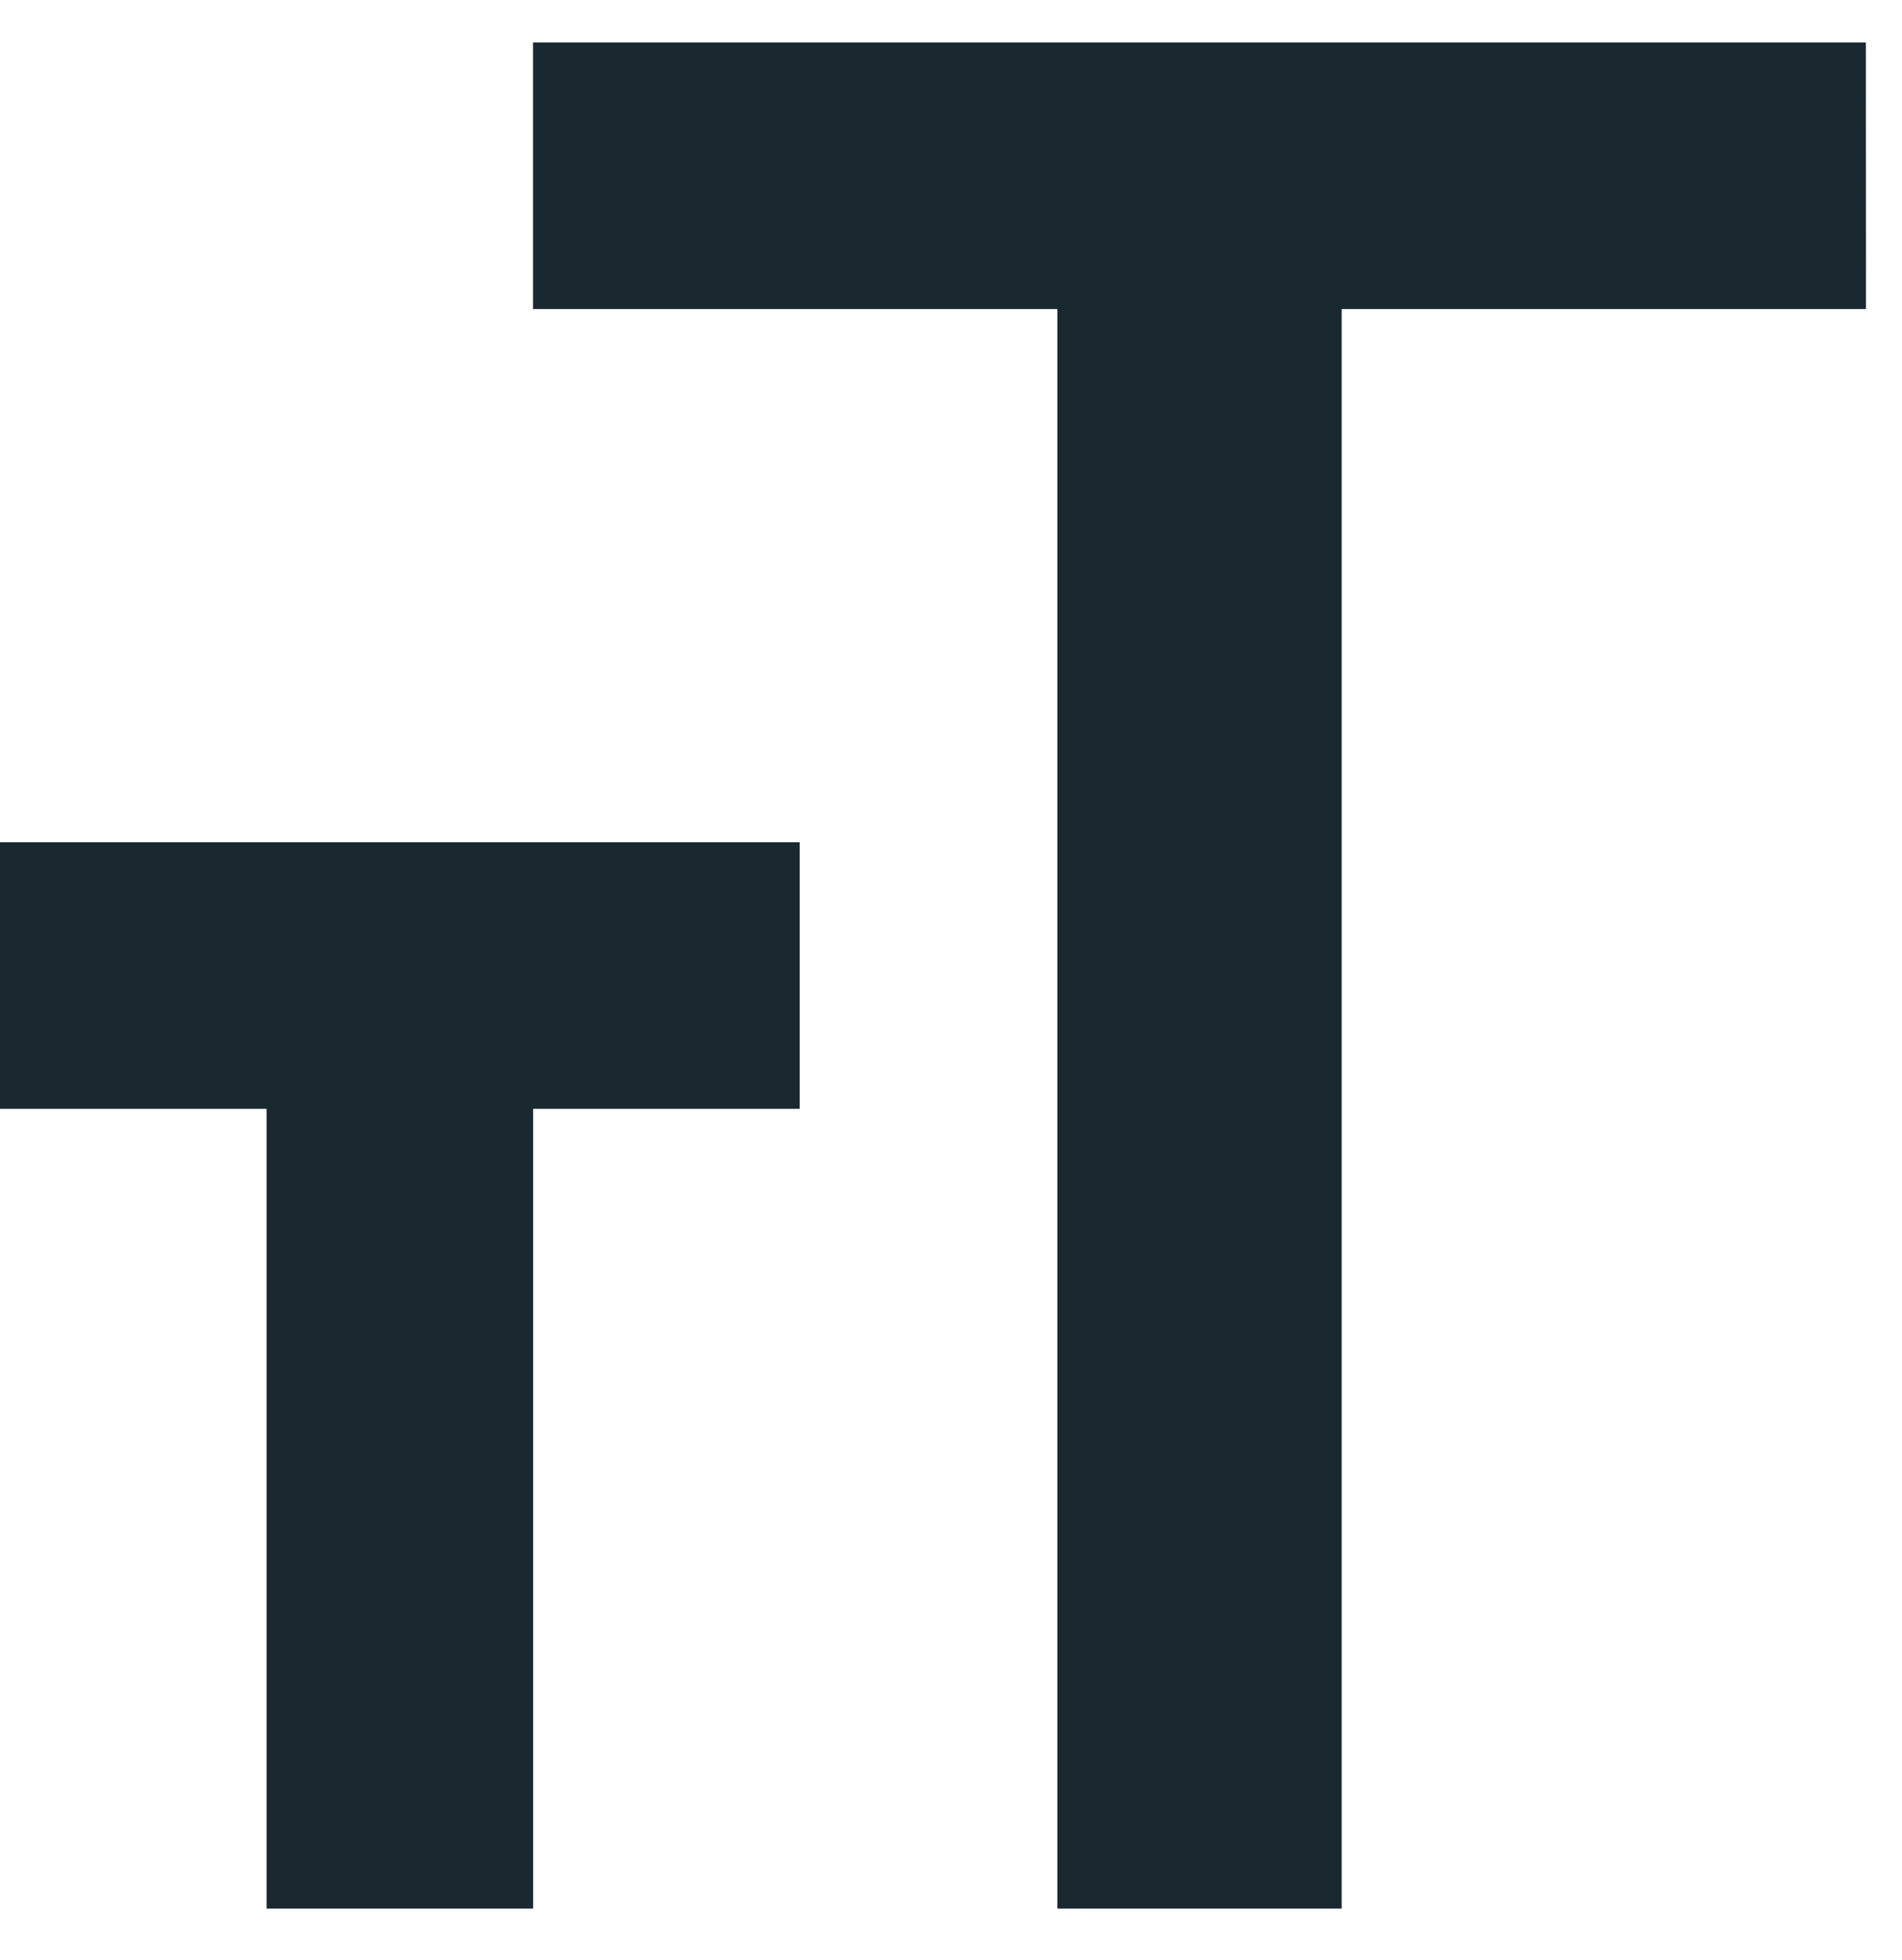 <svg width="33" height="34" viewBox="0 0 33 34" fill="none" xmlns="http://www.w3.org/2000/svg">
<path d="M0 14.612H13.875V19.237H9.25V33.112H4.625V19.237H0V14.612ZM32.375 5.362H23.278V33.112H18.345V5.362H9.248V0.737H32.373L32.375 5.362Z" fill="#1A2830"/>
</svg>
